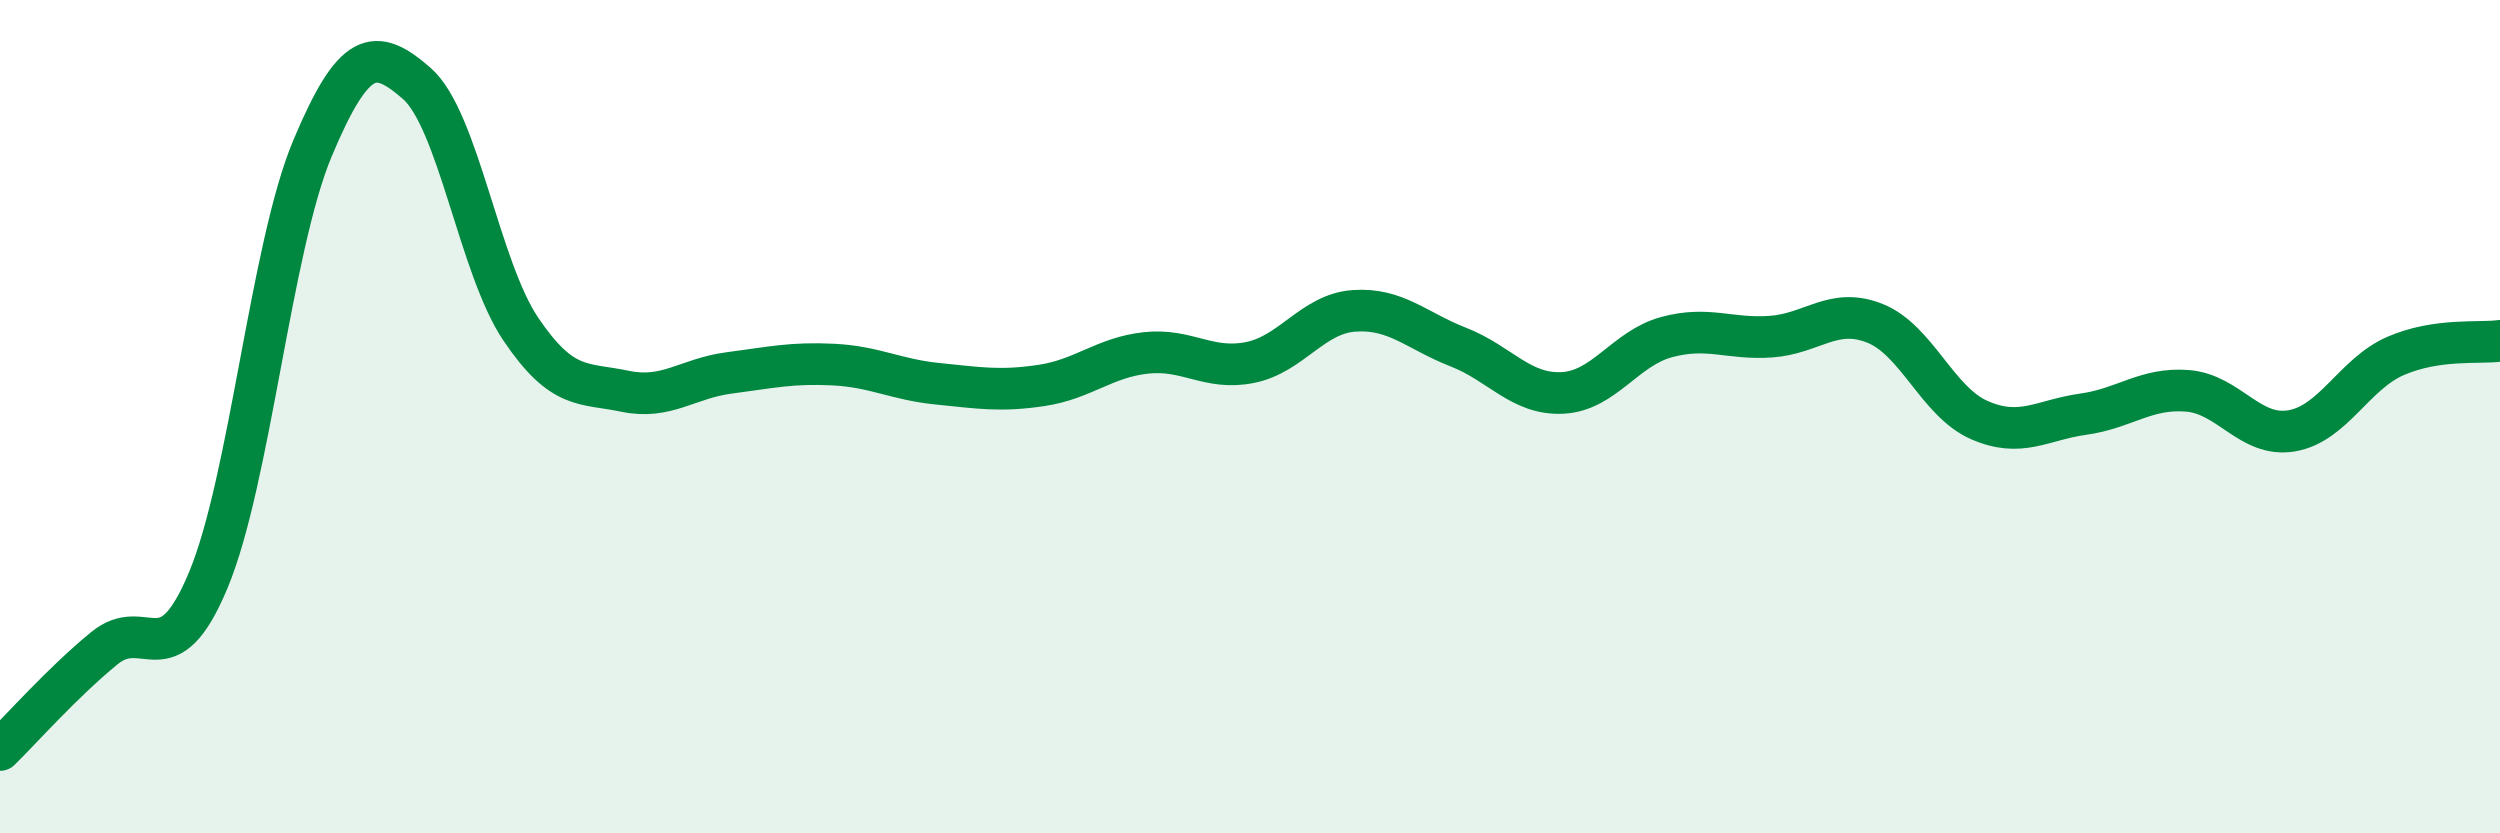 
    <svg width="60" height="20" viewBox="0 0 60 20" xmlns="http://www.w3.org/2000/svg">
      <path
        d="M 0,18 C 0.5,17.51 1.5,16.38 2.5,15.56 C 3.5,14.74 4,16.32 5,13.92 C 6,11.52 6.5,5.94 7.5,3.56 C 8.5,1.18 9,1.13 10,2 C 11,2.87 11.5,6.42 12.5,7.9 C 13.5,9.38 14,9.18 15,9.39 C 16,9.6 16.5,9.08 17.5,8.95 C 18.5,8.82 19,8.7 20,8.75 C 21,8.8 21.5,9.11 22.5,9.21 C 23.5,9.31 24,9.4 25,9.25 C 26,9.1 26.5,8.58 27.5,8.47 C 28.5,8.36 29,8.9 30,8.7 C 31,8.5 31.5,7.53 32.5,7.46 C 33.5,7.39 34,7.94 35,8.33 C 36,8.72 36.5,9.48 37.5,9.43 C 38.5,9.38 39,8.36 40,8.09 C 41,7.82 41.5,8.15 42.5,8.08 C 43.5,8.01 44,7.36 45,7.76 C 46,8.16 46.5,9.64 47.5,10.08 C 48.5,10.52 49,10.08 50,9.94 C 51,9.8 51.5,9.3 52.5,9.38 C 53.5,9.46 54,10.51 55,10.34 C 56,10.17 56.5,8.97 57.5,8.54 C 58.5,8.11 59.5,8.25 60,8.18L60 20L0 20Z"
        fill="#008740"
        opacity="0.1"
        stroke-linecap="round"
        stroke-linejoin="round"
      />
      <path
        d="M 0,18 C 0.5,17.51 1.5,16.38 2.5,15.56 C 3.5,14.74 4,16.32 5,13.92 C 6,11.52 6.5,5.94 7.5,3.56 C 8.5,1.18 9,1.13 10,2 C 11,2.87 11.5,6.42 12.5,7.9 C 13.5,9.38 14,9.18 15,9.39 C 16,9.6 16.5,9.08 17.5,8.95 C 18.5,8.82 19,8.7 20,8.75 C 21,8.8 21.5,9.11 22.5,9.21 C 23.5,9.31 24,9.4 25,9.25 C 26,9.1 26.5,8.58 27.5,8.47 C 28.5,8.36 29,8.9 30,8.7 C 31,8.5 31.5,7.53 32.5,7.46 C 33.5,7.39 34,7.94 35,8.33 C 36,8.72 36.5,9.48 37.5,9.43 C 38.5,9.38 39,8.36 40,8.09 C 41,7.82 41.5,8.15 42.5,8.08 C 43.5,8.01 44,7.36 45,7.76 C 46,8.16 46.5,9.64 47.5,10.08 C 48.5,10.52 49,10.08 50,9.94 C 51,9.8 51.5,9.3 52.5,9.38 C 53.5,9.46 54,10.51 55,10.34 C 56,10.17 56.5,8.97 57.5,8.54 C 58.5,8.11 59.5,8.25 60,8.18"
        stroke="#008740"
        stroke-width="1"
        fill="none"
        stroke-linecap="round"
        stroke-linejoin="round"
      />
    </svg>
  